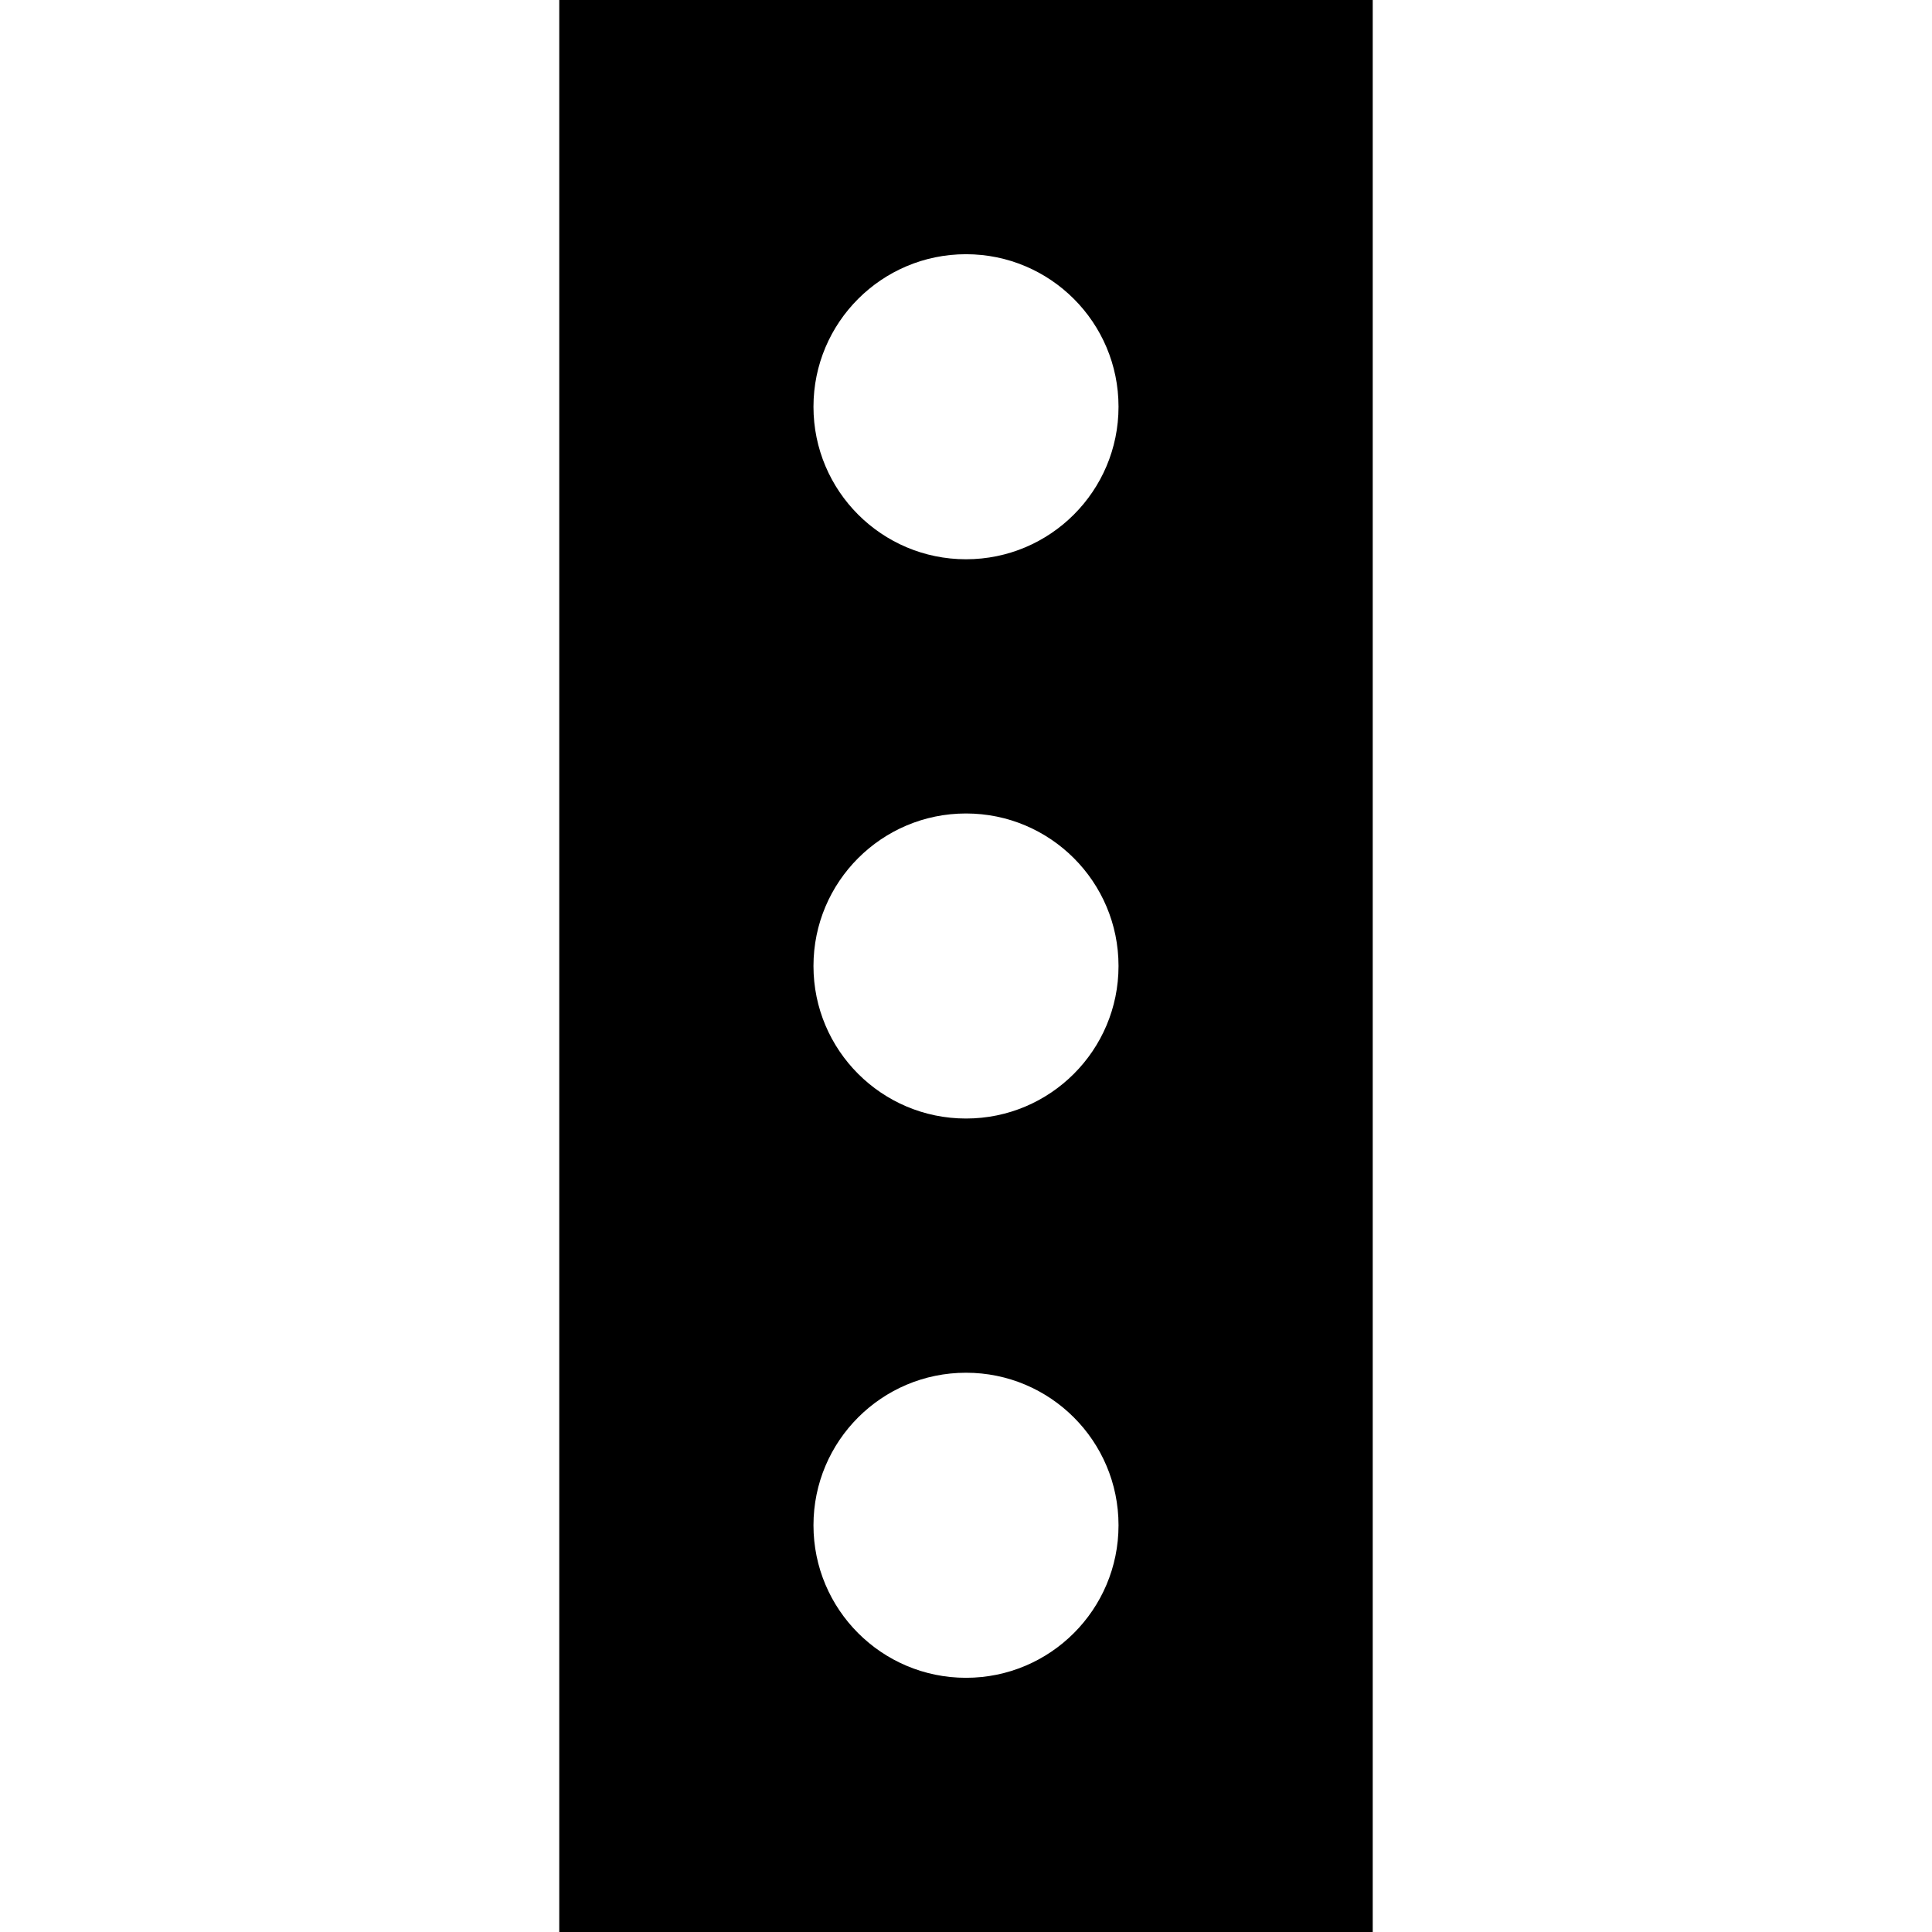 <?xml version="1.0" encoding="iso-8859-1"?>
<!-- Generator: Adobe Illustrator 19.0.0, SVG Export Plug-In . SVG Version: 6.00 Build 0)  -->
<svg version="1.1" id="Layer_1" xmlns="http://www.w3.org/2000/svg" xmlns:xlink="http://www.w3.org/1999/xlink" x="0px" y="0px"
	 viewBox="0 0 512 512" style="enable-background:new 0 0 512 512;" xml:space="preserve">
<g>
	<g>
		<path d="M148.21,0v512h215.579V0H148.21z M256,444.634c-22.325,0-40.422-18.098-40.422-40.424
			c0-22.323,18.098-40.421,40.422-40.421c22.325,0,40.421,18.098,40.421,40.421C296.421,426.536,278.325,444.634,256,444.634z
			 M256,296.421c-22.325,0-40.422-18.096-40.422-40.421c0-22.325,18.098-40.421,40.422-40.421c22.325,0,40.421,18.096,40.421,40.421
			C296.421,278.325,278.325,296.421,256,296.421z M256,148.211c-22.325,0-40.422-18.096-40.422-40.421
			c0-22.325,18.098-40.421,40.422-40.421c22.325,0,40.421,18.096,40.421,40.421C296.421,130.114,278.325,148.211,256,148.211z"/>
	</g>
</g>
<g>
</g>
<g>
</g>
<g>
</g>
<g>
</g>
<g>
</g>
<g>
</g>
<g>
</g>
<g>
</g>
<g>
</g>
<g>
</g>
<g>
</g>
<g>
</g>
<g>
</g>
<g>
</g>
<g>
</g>
</svg>
